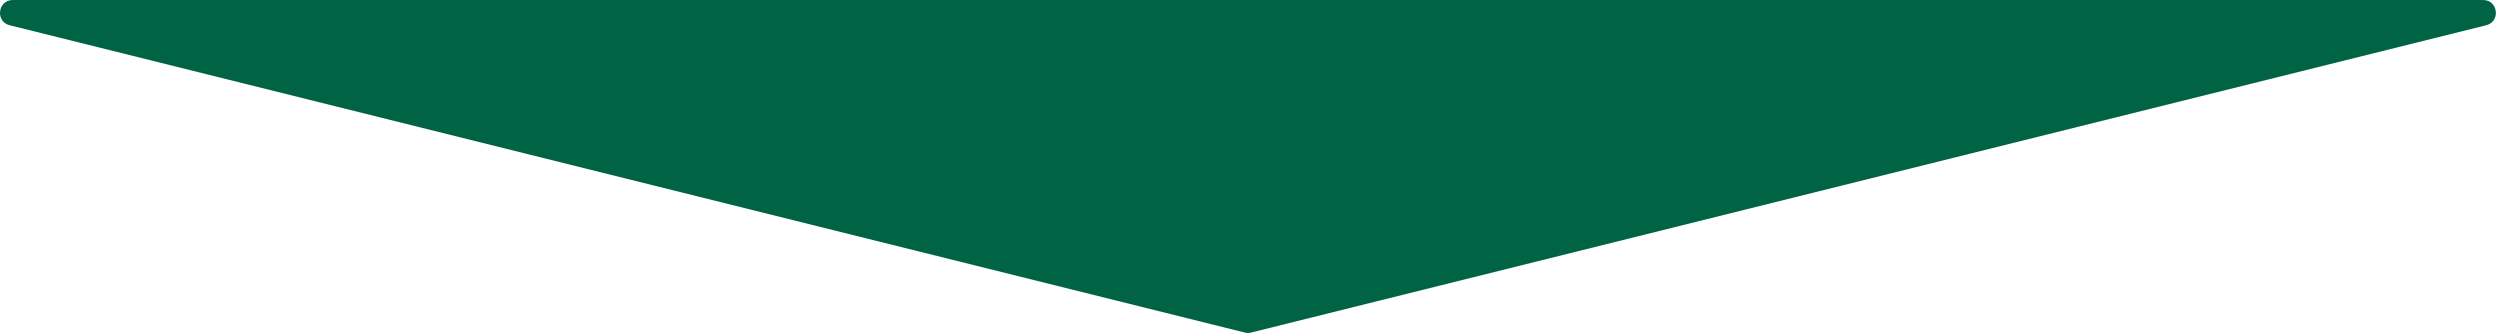 <svg width="195" height="26" viewBox="0 0 195 26" fill="none" xmlns="http://www.w3.org/2000/svg">
<path d="M97.098 25.94C97.257 25.979 97.422 25.979 97.581 25.94L193.92 1.97C195.065 1.686 194.859 0 193.679 0H1.001C-0.179 0 -0.386 1.686 0.759 1.97L97.098 25.94Z" fill="#006444"/>
</svg>
